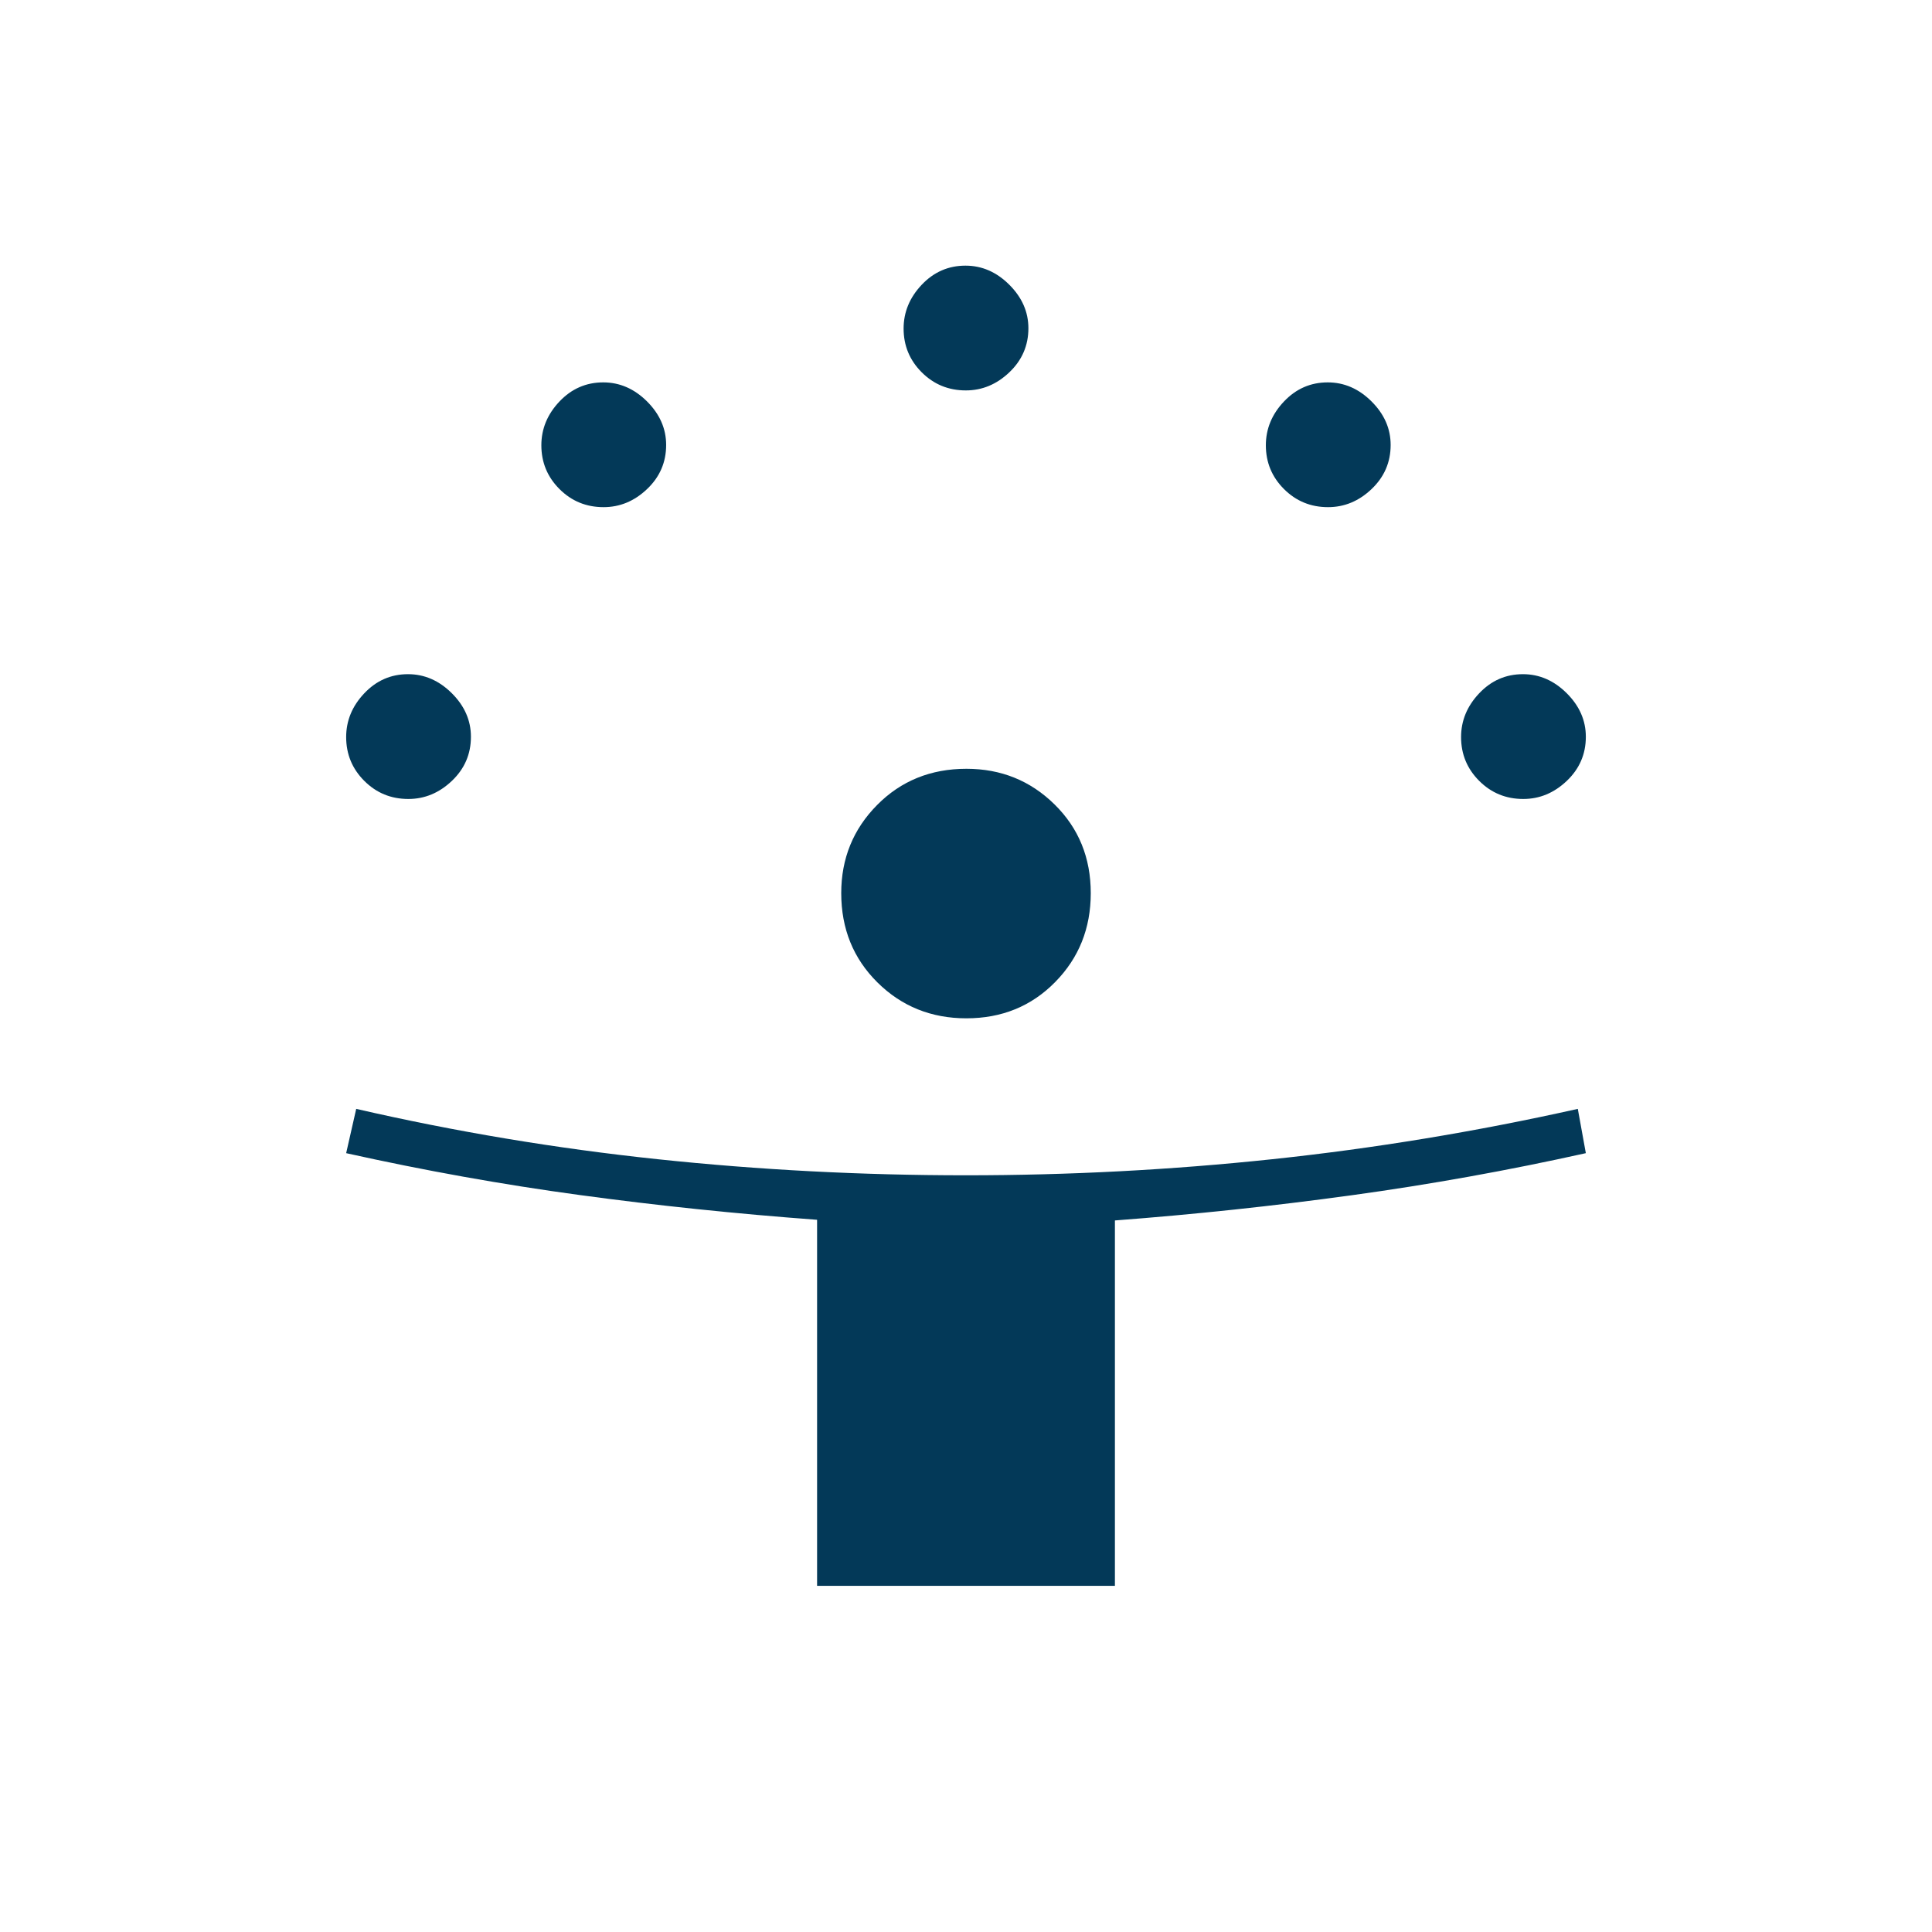 <svg width="64" height="64" viewBox="0 0 64 64" fill="none" xmlns="http://www.w3.org/2000/svg">
    <path d="M27.067 52.533V40.407C24.388 40.209 21.767 39.936 19.203 39.587C16.639 39.239 14.06 38.776 11.467 38.2L11.8 36.733C15.089 37.489 18.416 38.044 21.782 38.4C25.148 38.756 28.553 38.933 31.998 38.933C35.404 38.933 38.787 38.756 42.149 38.4C45.511 38.044 48.883 37.489 52.267 36.733L52.533 38.2C49.967 38.771 47.382 39.236 44.778 39.594C42.175 39.952 39.56 40.23 36.933 40.429V52.533H27.067ZM32.012 33.733C30.849 33.733 29.867 33.337 29.067 32.545C28.267 31.753 27.867 30.767 27.867 29.586C27.867 28.44 28.263 27.467 29.055 26.667C29.846 25.867 30.833 25.467 32.014 25.467C33.16 25.467 34.133 25.86 34.933 26.647C35.733 27.434 36.133 28.414 36.133 29.588C36.133 30.751 35.74 31.733 34.953 32.533C34.166 33.333 33.186 33.733 32.012 33.733ZM13.527 26.467C12.953 26.467 12.467 26.267 12.067 25.867C11.667 25.467 11.467 24.983 11.467 24.417C11.467 23.872 11.667 23.389 12.067 22.967C12.467 22.544 12.95 22.333 13.516 22.333C14.061 22.333 14.544 22.544 14.967 22.964C15.389 23.384 15.6 23.865 15.6 24.407C15.6 24.98 15.39 25.467 14.97 25.867C14.549 26.267 14.068 26.467 13.527 26.467ZM50.46 26.467C49.887 26.467 49.4 26.267 49 25.867C48.6 25.467 48.4 24.983 48.4 24.417C48.4 23.872 48.6 23.389 49 22.967C49.4 22.544 49.883 22.333 50.45 22.333C50.994 22.333 51.478 22.544 51.9 22.964C52.322 23.384 52.533 23.865 52.533 24.407C52.533 24.98 52.323 25.467 51.903 25.867C51.482 26.267 51.002 26.467 50.46 26.467ZM19.994 16.8C19.42 16.8 18.933 16.6 18.533 16.2C18.133 15.8 17.933 15.317 17.933 14.75C17.933 14.206 18.133 13.722 18.533 13.3C18.933 12.878 19.416 12.667 19.983 12.667C20.528 12.667 21.011 12.877 21.433 13.297C21.855 13.718 22.067 14.198 22.067 14.74C22.067 15.313 21.857 15.8 21.436 16.2C21.016 16.6 20.535 16.8 19.994 16.8ZM43.993 16.8C43.42 16.8 42.933 16.6 42.533 16.2C42.133 15.8 41.933 15.317 41.933 14.75C41.933 14.206 42.133 13.722 42.533 13.3C42.933 12.878 43.416 12.667 43.983 12.667C44.528 12.667 45.011 12.877 45.433 13.297C45.856 13.718 46.067 14.198 46.067 14.74C46.067 15.313 45.856 15.8 45.436 16.2C45.016 16.6 44.535 16.8 43.993 16.8ZM31.994 12.933C31.42 12.933 30.933 12.733 30.533 12.333C30.133 11.933 29.933 11.45 29.933 10.884C29.933 10.339 30.133 9.856 30.533 9.433C30.933 9.011 31.416 8.8 31.983 8.8C32.528 8.8 33.011 9.01 33.433 9.431C33.855 9.851 34.067 10.332 34.067 10.873C34.067 11.447 33.856 11.933 33.436 12.333C33.016 12.733 32.535 12.933 31.994 12.933Z" fill="#033958"/>
</svg>
